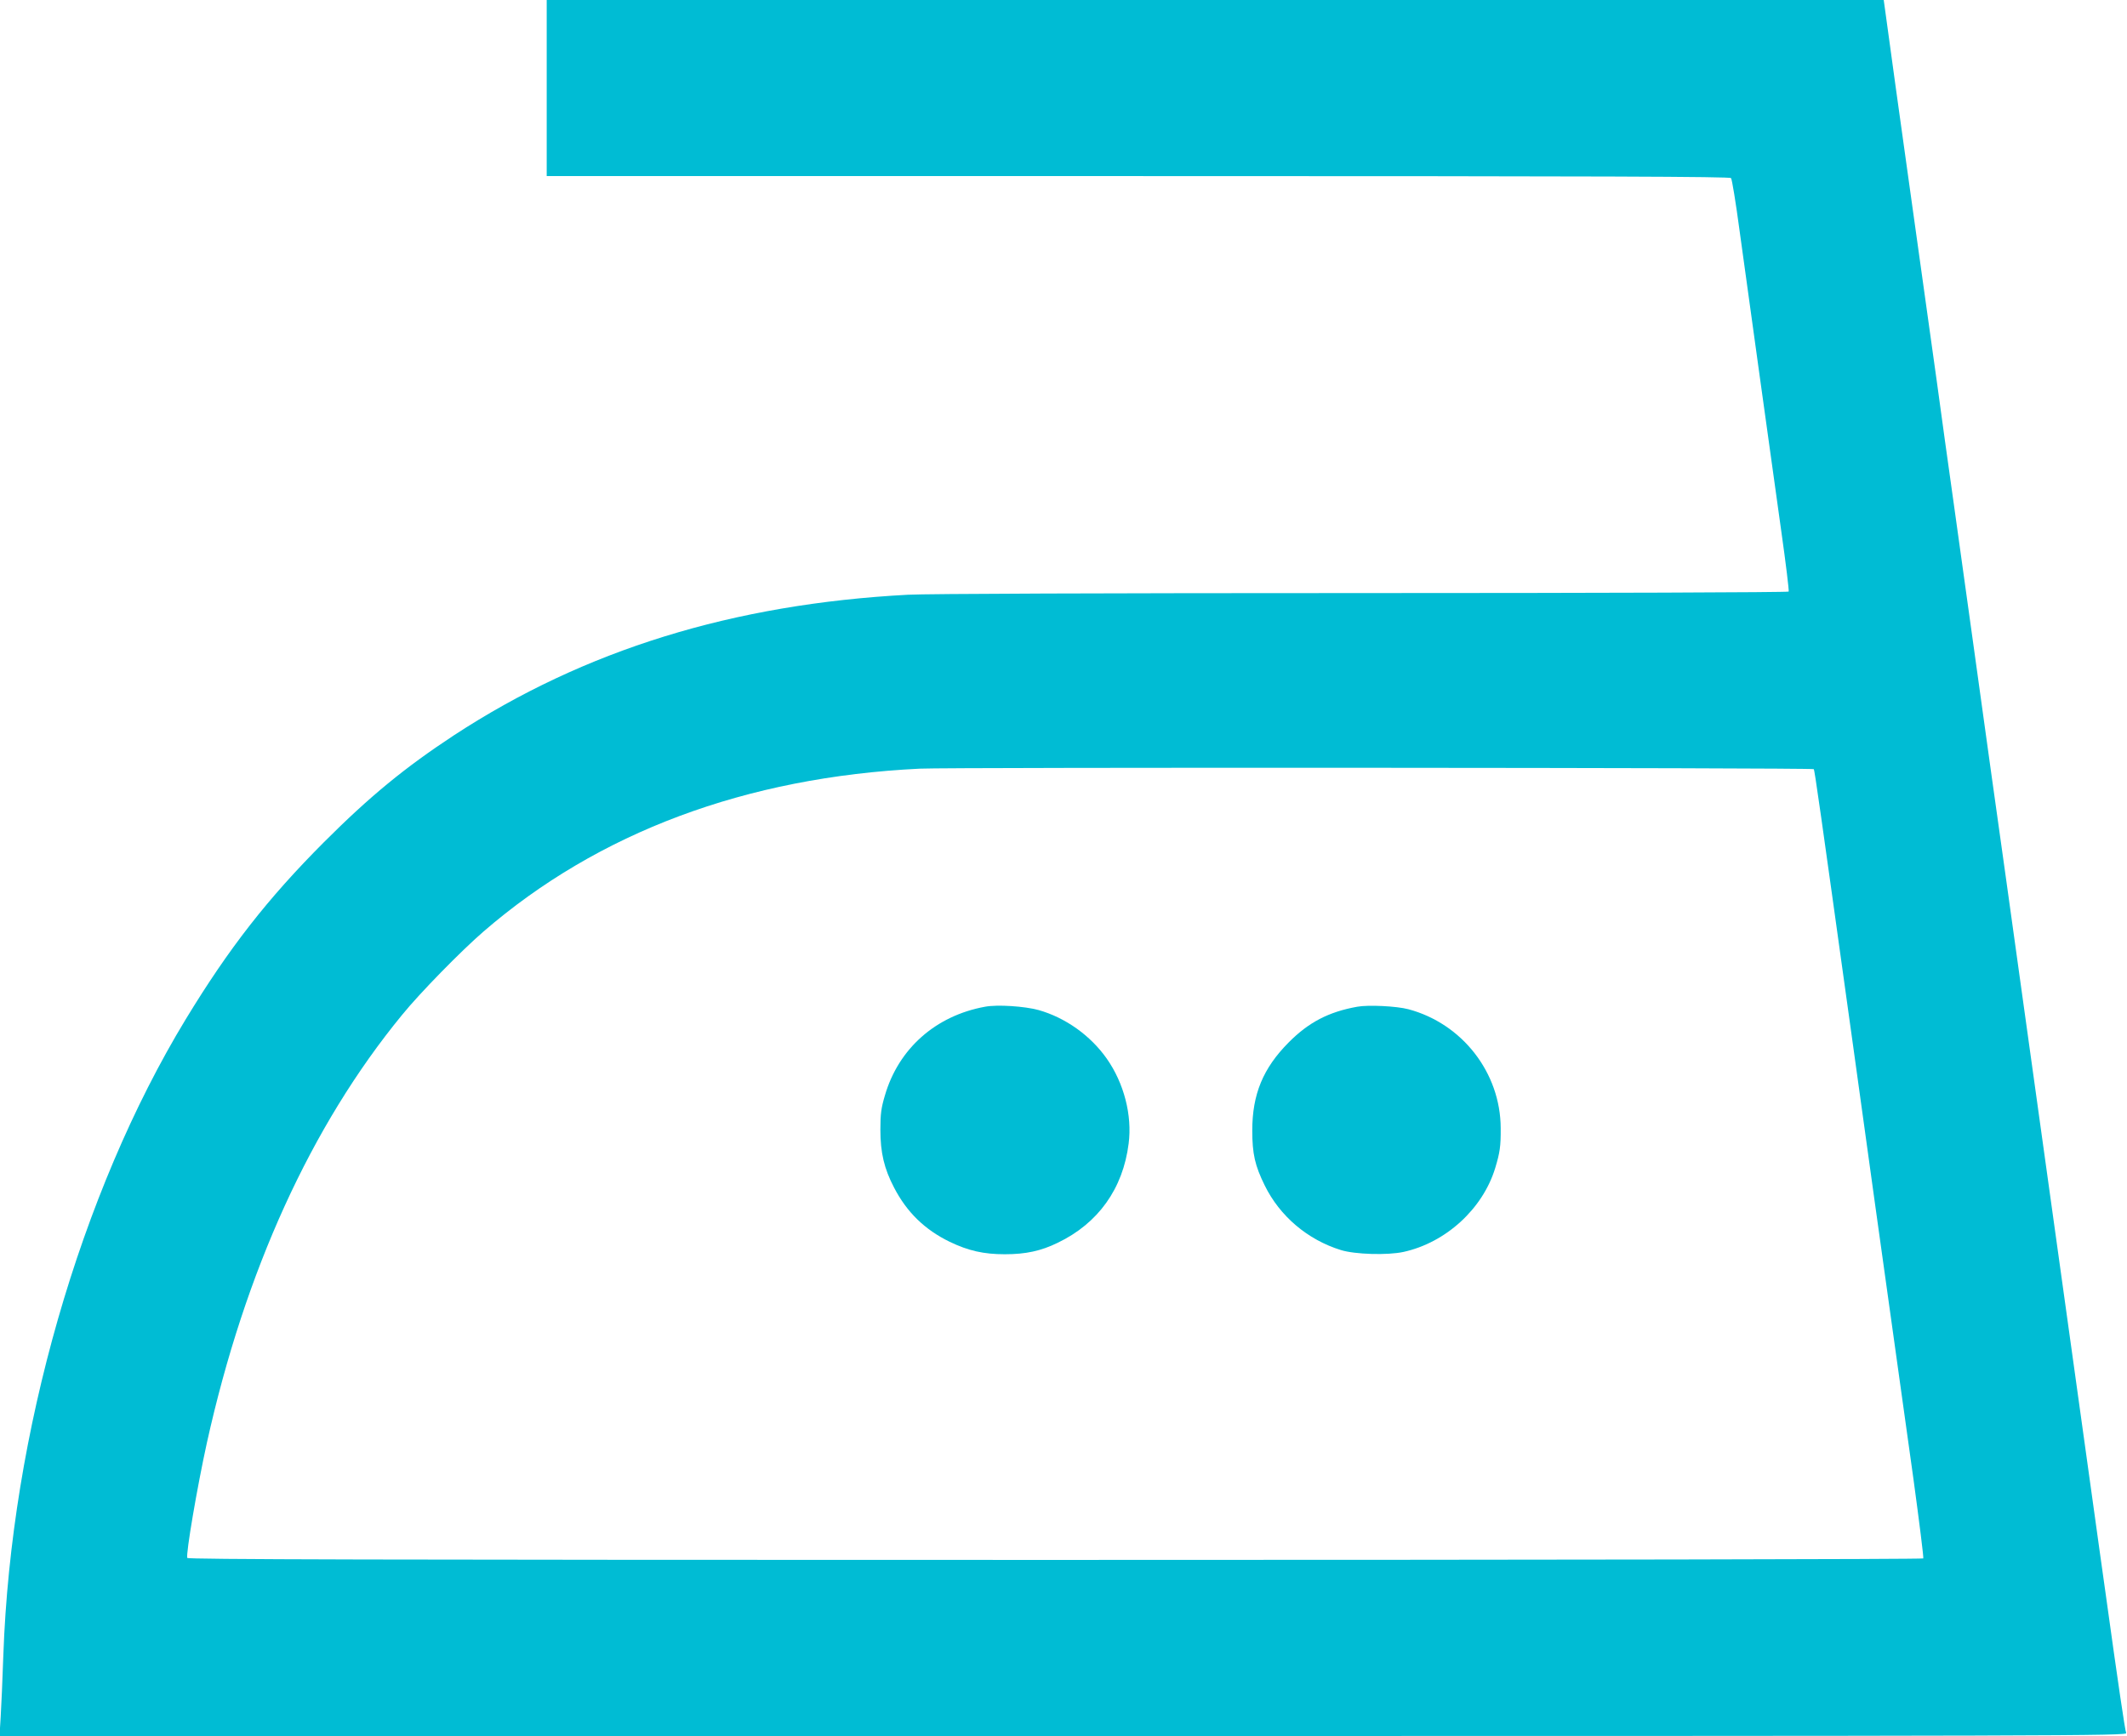 <?xml version="1.0" standalone="no"?>
<!DOCTYPE svg PUBLIC "-//W3C//DTD SVG 20010904//EN"
 "http://www.w3.org/TR/2001/REC-SVG-20010904/DTD/svg10.dtd">
<svg version="1.0" xmlns="http://www.w3.org/2000/svg"
 width="1280pt" height="1045pt" viewBox="0 0 1280 1045"
 preserveAspectRatio="xMidYMid meet">
<g transform="translate(0,1045) scale(0.1,-0.1)"
fill="#00bcd4" stroke="none">
<path d="M3290 9920 l0 -530 3559 0 c2835 0 3561 -3 3568 -12 6 -7 29 -148 51
-313 23 -165 77 -559 121 -875 44 -316 103 -737 130 -934 28 -197 48 -363 45
-367 -3 -5 -1154 -9 -2557 -9 -1576 0 -2625 -4 -2742 -10 -1054 -56 -1947
-332 -2733 -846 -295 -194 -506 -367 -782 -643 -341 -342 -571 -637 -832
-1066 -635 -1046 -1051 -2495 -1098 -3830 -5 -143 -12 -311 -16 -372 l-7 -113
6403 0 c6093 0 6402 1 6395 18 -7 16 -49 301 -124 842 -17 118 -53 379 -81
580 -28 201 -77 556 -110 790 -33 234 -82 589 -110 790 -28 201 -77 556 -110
790 -33 234 -82 589 -110 790 -28 201 -64 460 -80 575 -37 260 -133 950 -200
1435 -28 201 -77 556 -110 790 -33 234 -80 571 -104 750 -25 179 -97 694 -160
1145 -63 451 -125 895 -137 988 l-23 167 -4023 0 -4023 0 0 -530z m7625 -4100
c6 -9 35 -215 236 -1660 44 -316 104 -752 134 -967 114 -814 166 -1192 230
-1647 35 -257 62 -472 59 -477 -3 -5 -2203 -9 -5224 -9 -4165 0 -5219 3 -5223
12 -9 25 59 424 118 693 229 1033 627 1908 1174 2575 108 133 355 385 490 502
691 598 1579 930 2626 981 175 9 5374 6 5380 -3z"/>
<path d="M5928 4390 c-297 -54 -521 -252 -603 -535 -22 -74 -27 -110 -27 -205
0 -139 23 -235 82 -348 77 -149 185 -254 335 -327 112 -54 205 -75 332 -75
126 0 218 20 318 69 244 117 393 326 427 597 22 171 -28 364 -132 512 -98 139
-248 246 -410 292 -84 23 -248 34 -322 20z"/>
<path d="M8168 4390 c-173 -31 -293 -94 -413 -215 -154 -155 -219 -312 -219
-530 0 -141 16 -211 75 -331 91 -185 258 -327 459 -389 85 -26 279 -32 376
-11 255 56 477 259 552 505 28 93 34 131 33 240 -1 334 -232 630 -556 716 -72
19 -242 27 -307 15z"/>
</g>
</svg>
